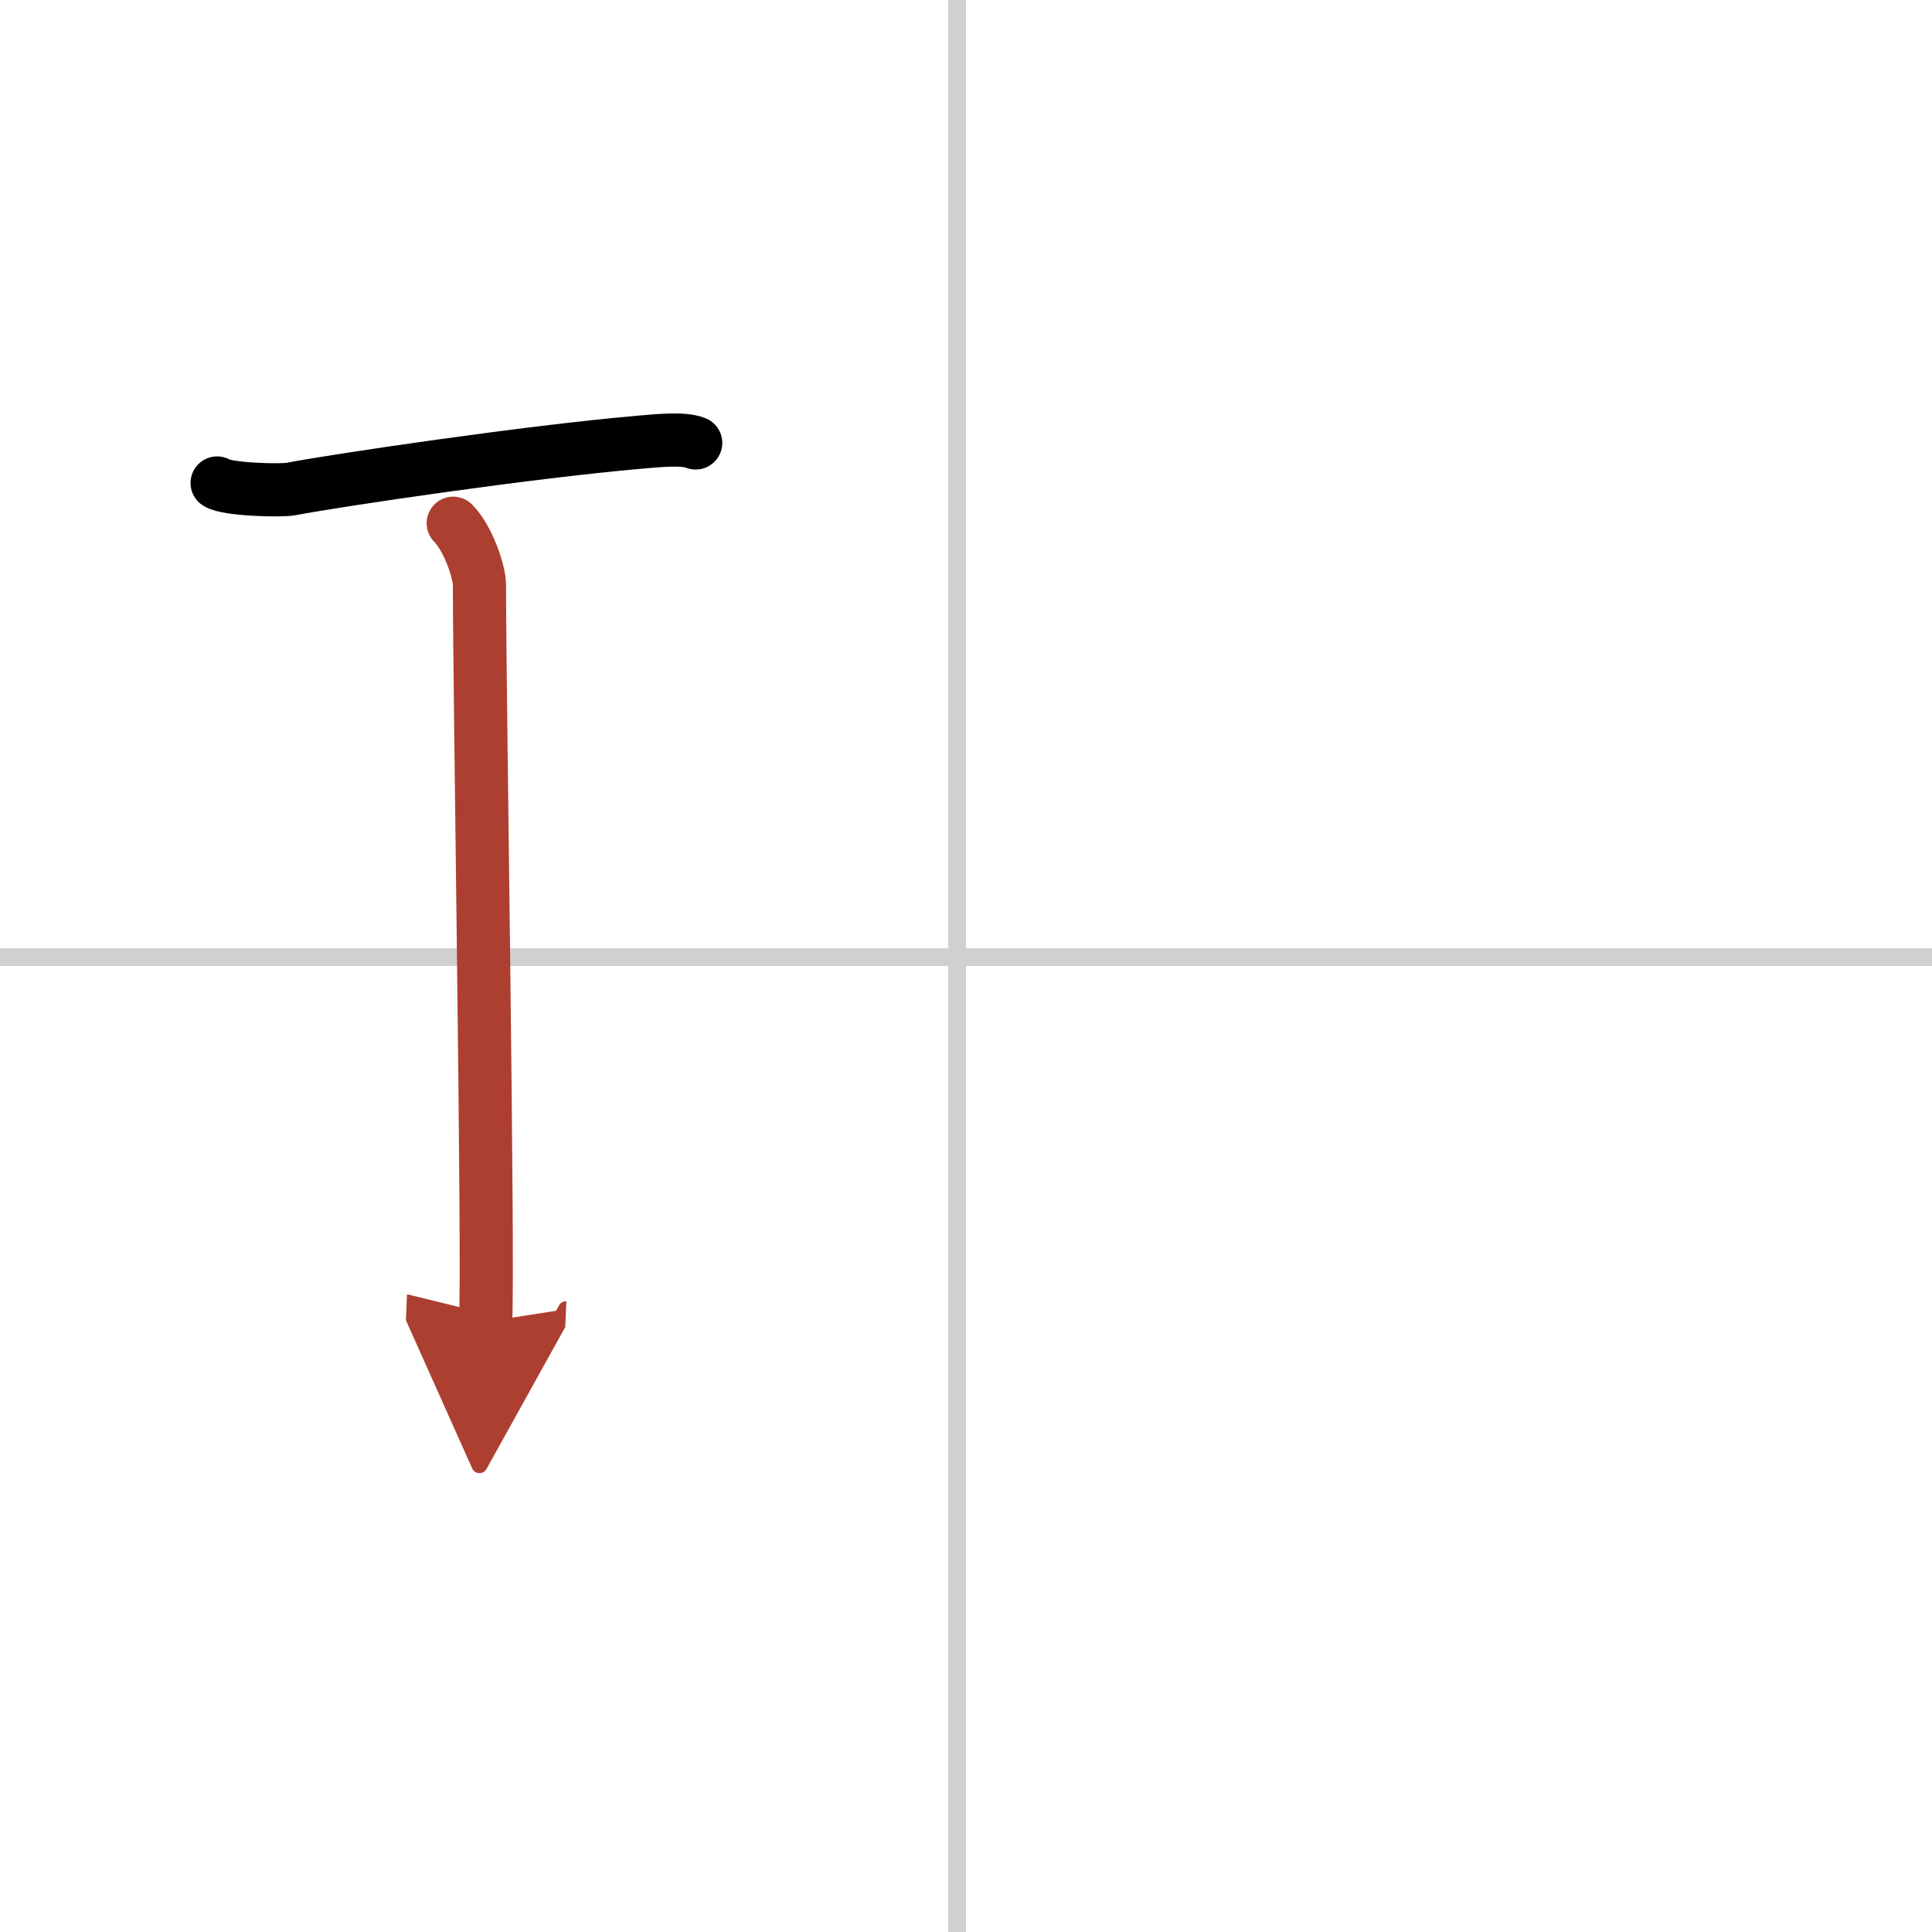 <svg width="400" height="400" viewBox="0 0 109 109" xmlns="http://www.w3.org/2000/svg"><defs><marker id="a" markerWidth="4" orient="auto" refX="1" refY="5" viewBox="0 0 10 10"><polyline points="0 0 10 5 0 10 1 5" fill="#ad3f31" stroke="#ad3f31"/></marker></defs><g fill="none" stroke="#000" stroke-linecap="round" stroke-linejoin="round" stroke-width="3"><rect width="100%" height="100%" fill="#fff" stroke="#fff"/><line x1="54" x2="54" y2="109" stroke="#d0d0d0" stroke-width="1"/><line x2="109" y1="54" y2="54" stroke="#d0d0d0" stroke-width="1"/><path d="m12.25 27.25c0.56 0.37 3.6 0.45 4.16 0.34 2.63-0.5 13.34-2.09 19.66-2.64 0.86-0.07 2.46-0.26 3.18 0.04"/><path d="m25.57 29.52c0.87 0.88 1.48 2.78 1.48 3.48 0 5.95 0.52 37.62 0.35 41.57" marker-end="url(#a)" stroke="#ad3f31"/></g></svg>
